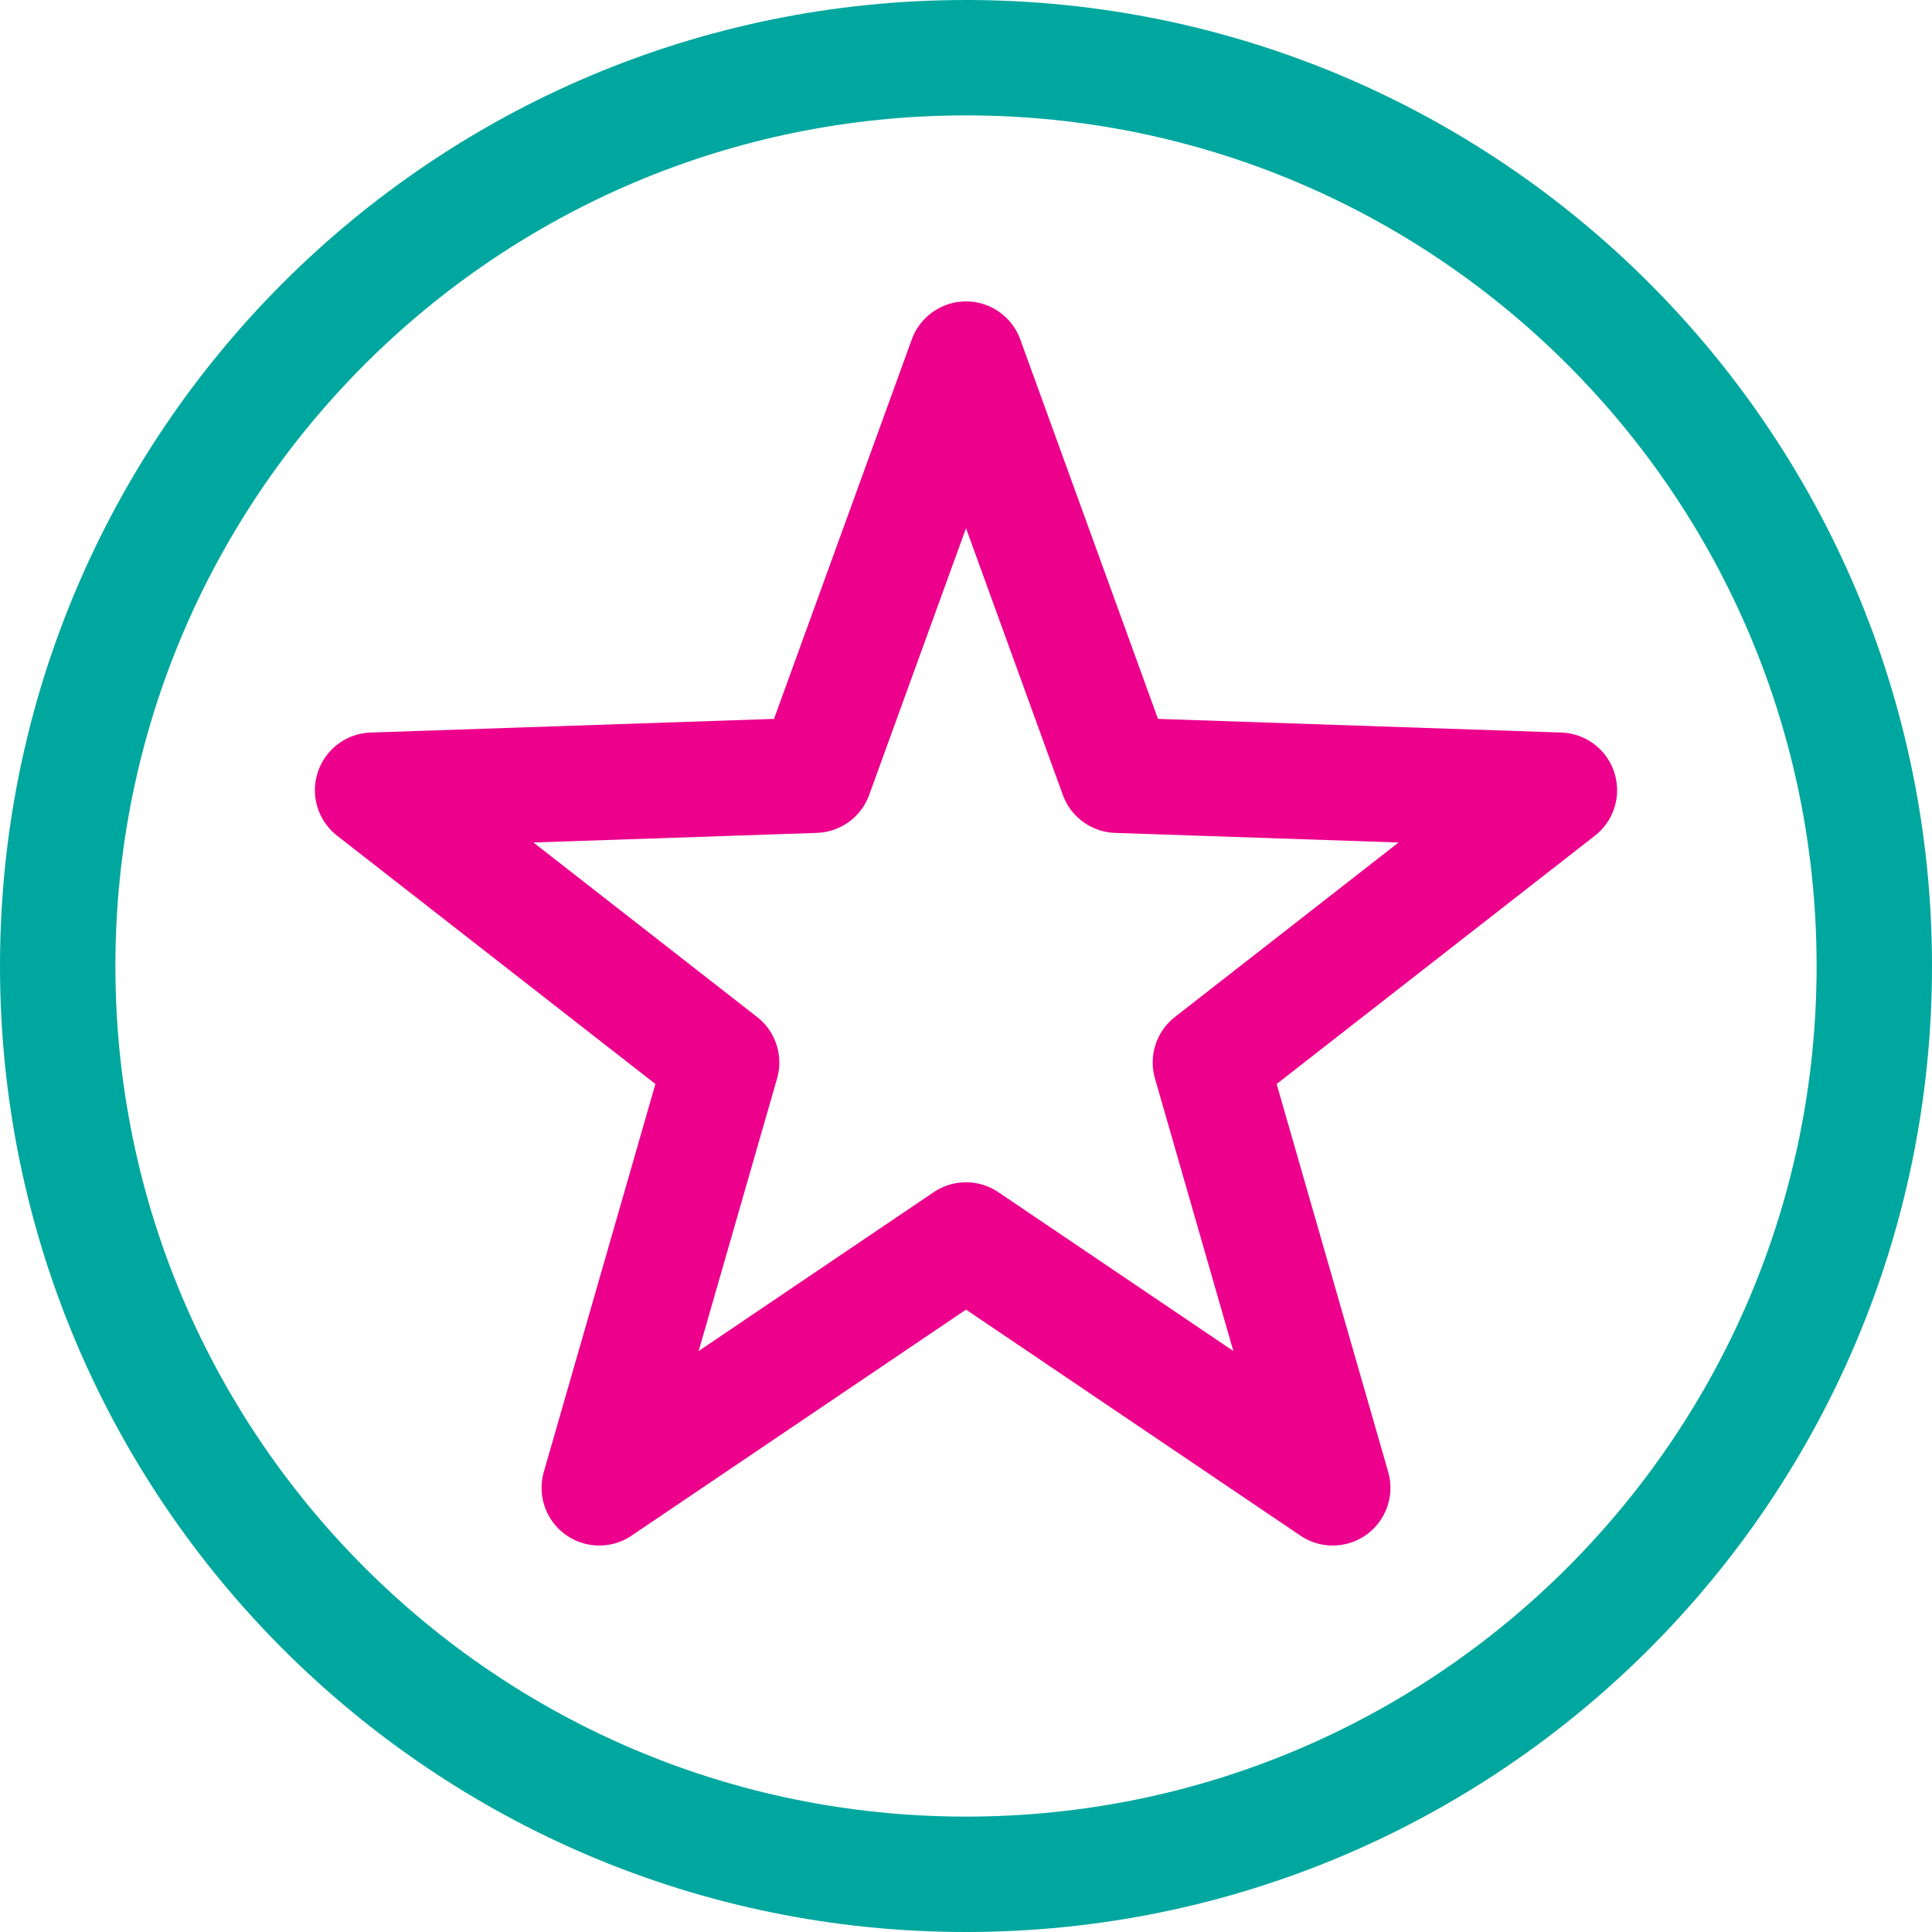 <svg xmlns="http://www.w3.org/2000/svg" viewBox="0 0 88.604 88.604"><path fill="none" stroke="#00a79e" stroke-linecap="round" stroke-miterlimit="10" stroke-width="5.292" d="M85.958 44.302c0 23.006-18.65 41.656-41.656 41.656S2.646 67.308 2.646 44.302 21.296 2.646 44.302 2.646s41.656 18.65 41.656 41.656Z"/><path fill="none" stroke="#ec008c" stroke-linecap="round" stroke-linejoin="round" stroke-miterlimit="10" stroke-width="5.292" d="m44.303 16.469 6.927 19.084 20.286.687-16.005 12.487 5.61 19.507-16.818-11.367-16.82 11.367 5.612-19.507L17.088 36.24l20.286-.687z"/></svg>